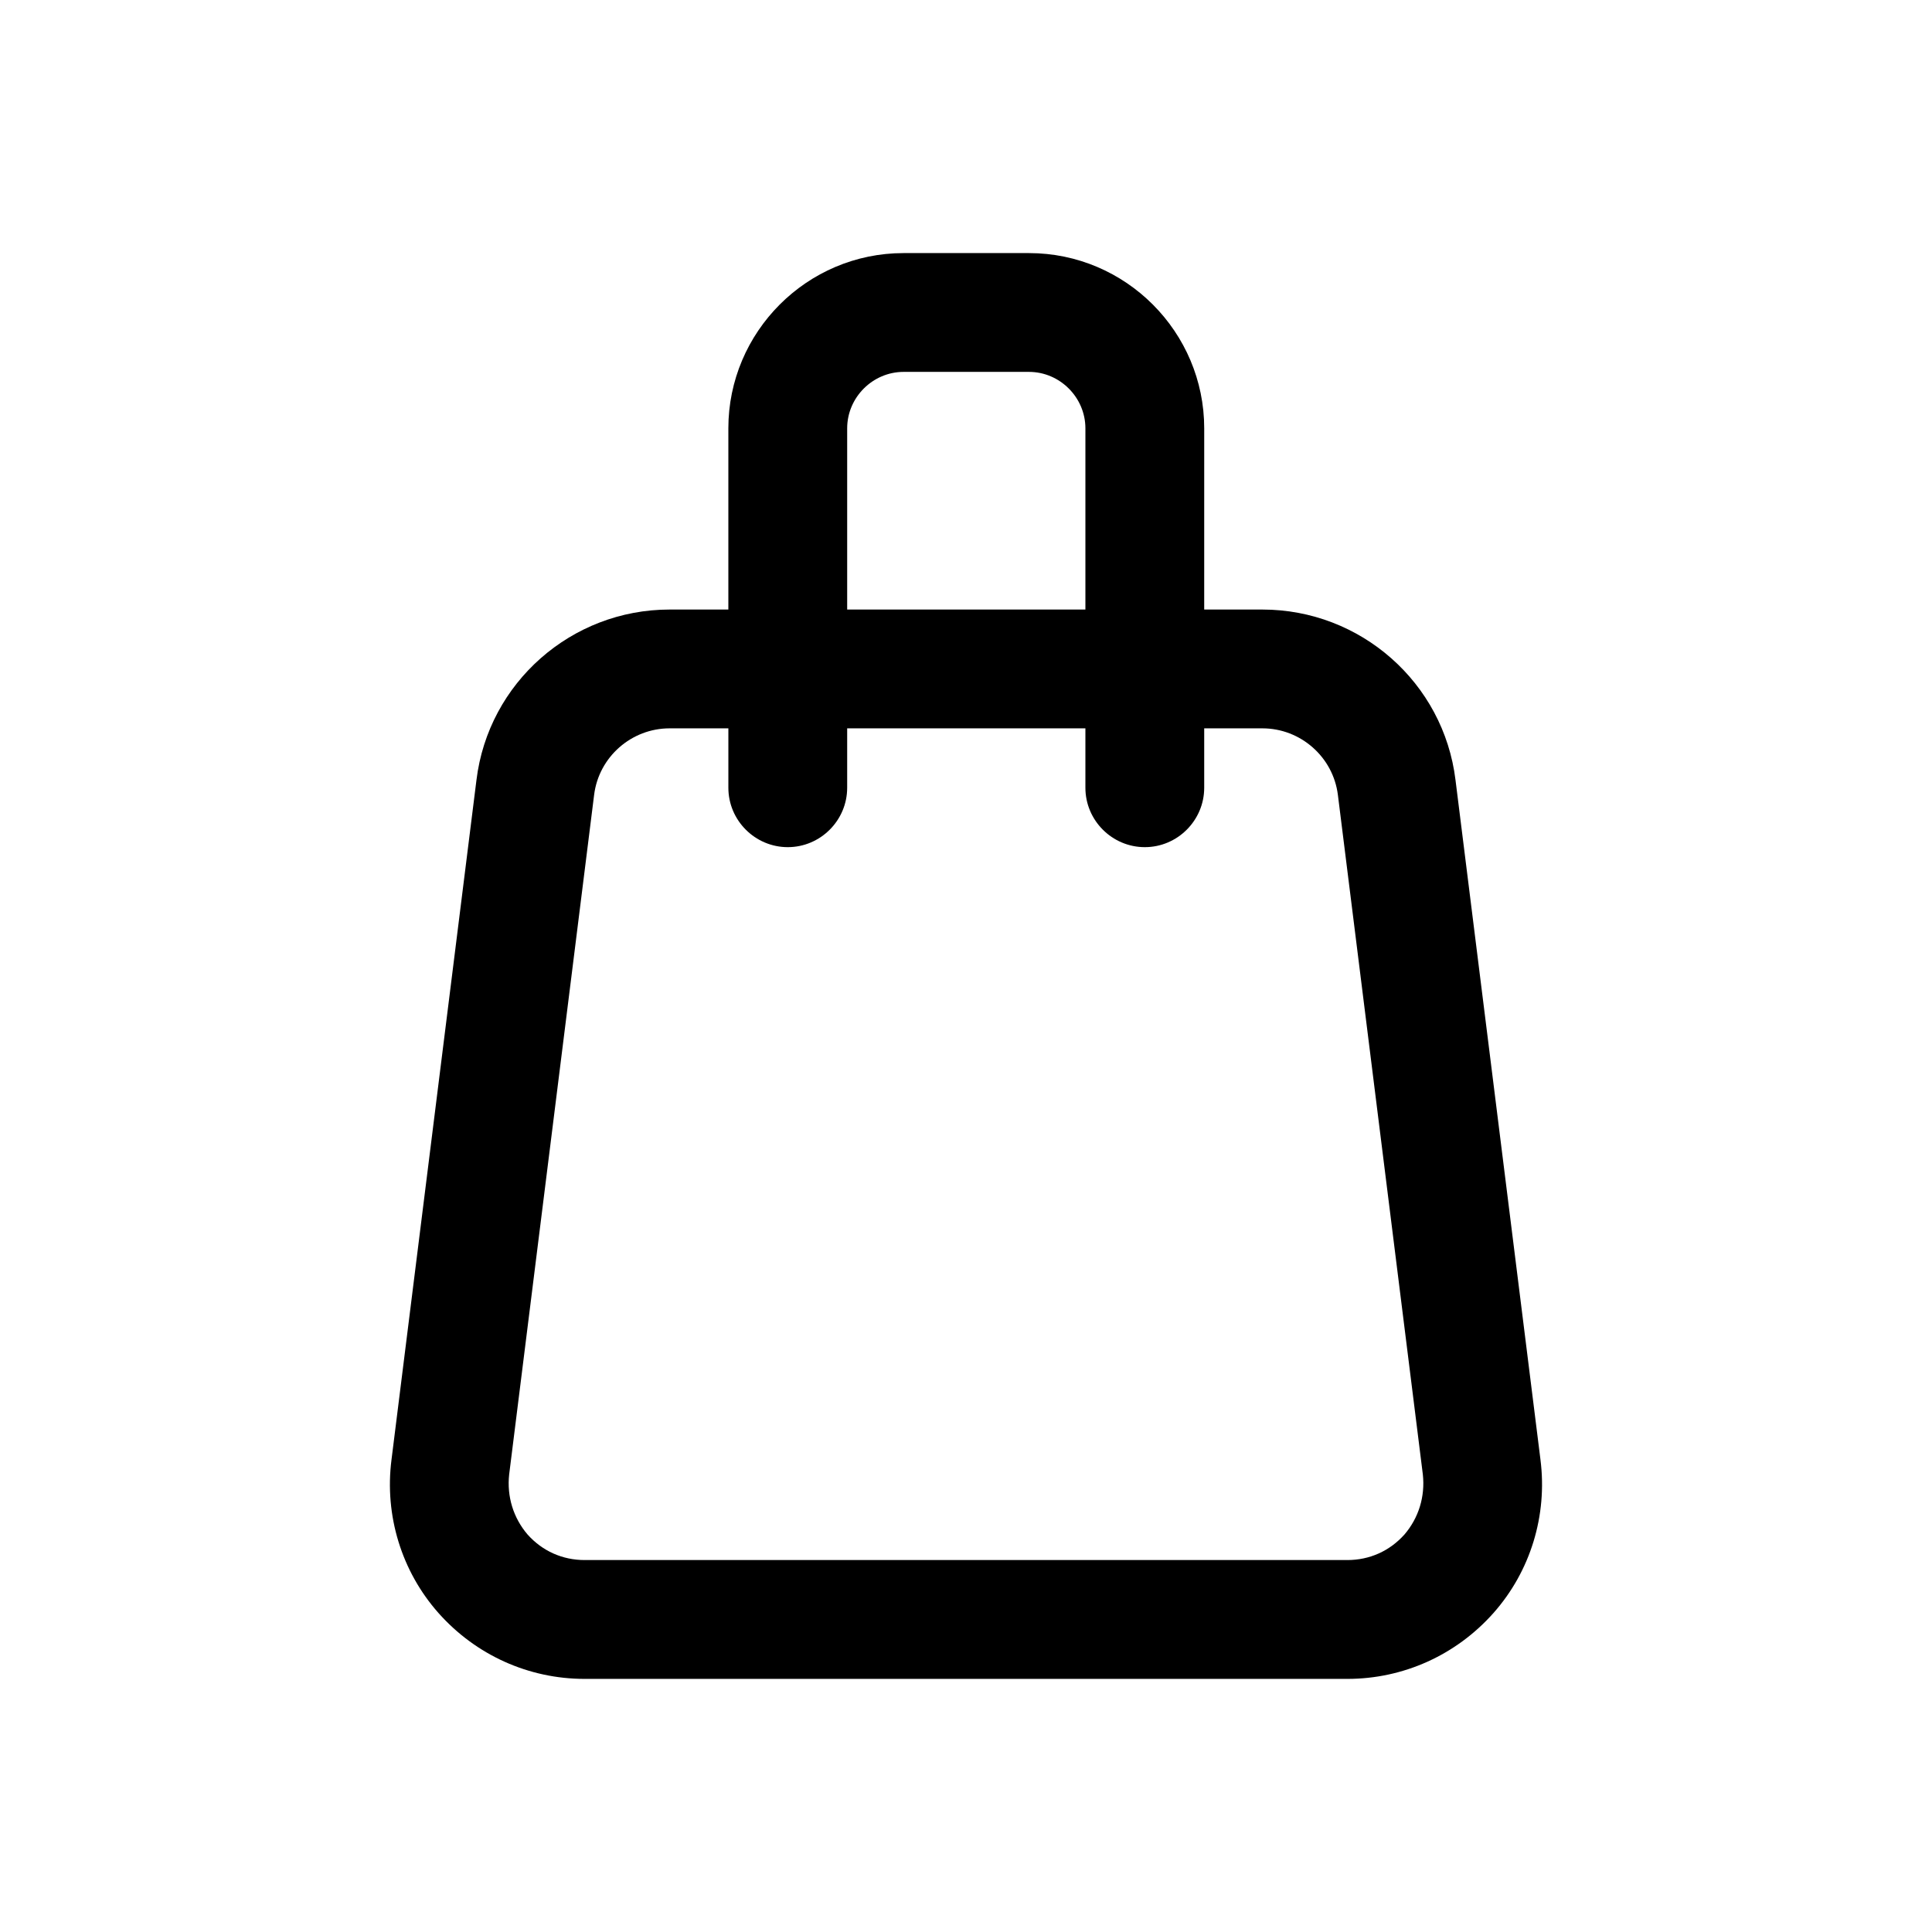 <?xml version="1.0" encoding="UTF-8"?>
<!-- Uploaded to: ICON Repo, www.svgrepo.com, Generator: ICON Repo Mixer Tools -->
<svg fill="#000000" width="800px" height="800px" version="1.1" viewBox="144 144 512 512" xmlns="http://www.w3.org/2000/svg">
 <path d="m552.24 530.83-22.516-180.11c-3.148-25.82-25.191-45.184-51.168-45.184h-15.43l0.004-48.02c0-25.508-20.781-46.445-46.445-46.445h-33.219c-25.664 0-46.445 20.938-46.445 46.445v48.02h-15.586c-25.977 0-48.02 19.363-51.168 45.184l-22.516 180.11c-1.891 14.801 2.676 29.598 12.438 40.621 9.918 11.176 23.93 17.473 38.73 17.473h202.15c14.801 0 28.812-6.297 38.73-17.477 9.762-11.02 14.328-25.816 12.438-40.617zm-183.73-273.32c0-8.188 6.769-14.957 14.957-14.957h33.219c8.188 0 14.957 6.769 14.957 14.957v48.02h-63.133zm147.68 293.15c-3.938 4.41-9.289 6.769-15.117 6.769h-202.15c-5.824 0-11.18-2.363-15.113-6.769-3.777-4.41-5.512-10.078-4.879-15.902l22.516-180.11c1.254-10.074 9.914-17.629 19.992-17.629h15.586v15.742c0 8.66 7.086 15.742 15.742 15.742 8.66 0 15.742-7.086 15.742-15.742v-15.742h63.133v15.742c0 8.66 7.086 15.742 15.742 15.742 8.66 0 15.742-7.086 15.742-15.742v-15.742h15.43c10.078 0 18.734 7.559 19.996 17.633l22.516 180.11c0.633 5.824-1.098 11.492-4.875 15.898z"/>
</svg>